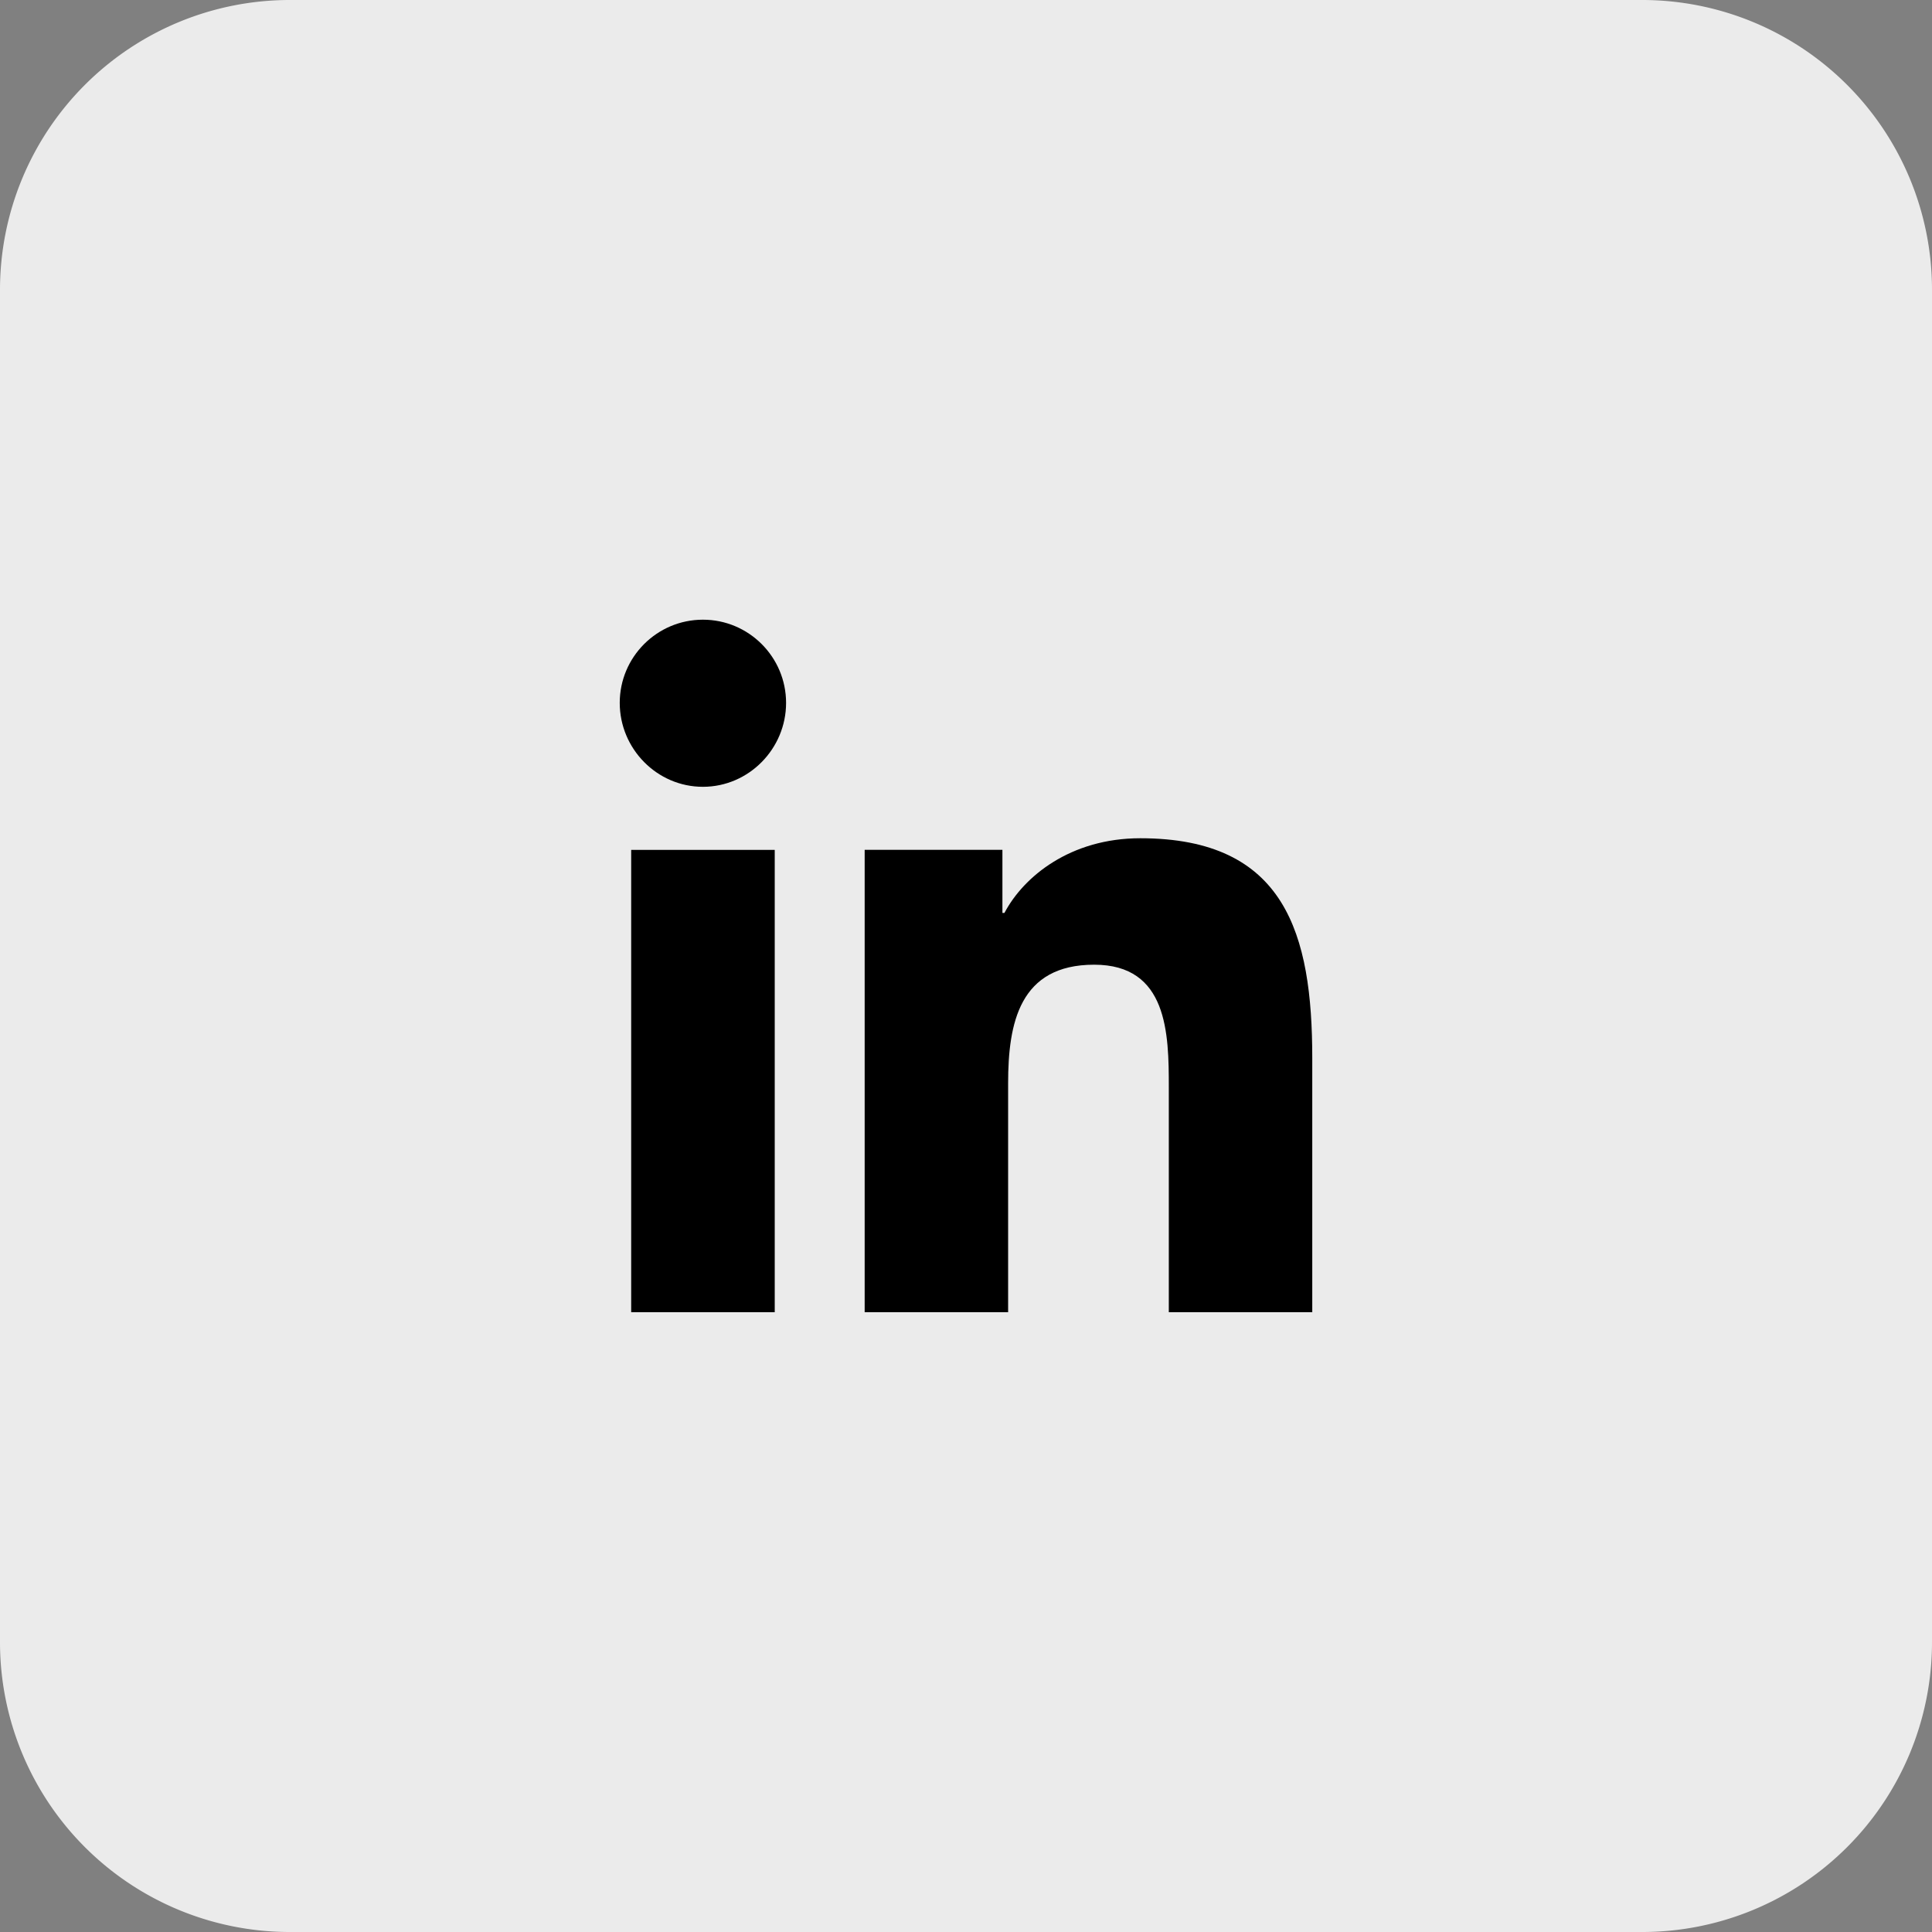 <svg xmlns="http://www.w3.org/2000/svg" width="40" height="40" viewBox="0 0 40 40"><rect x="0" y="0" width="40" height="40" fill="#808080" stroke="none"/><g><g><path fill="#ebebeb" d="M6 40a6 6 0 0 1-6-6V6a6 6 0 0 1 6-6h28a6 6 0 0 1 6 6v28a6 6 0 0 1-6 6z"/></g><g><g><path d="M27.165 27.168h.004v-5.259c0-2.572-.554-4.554-3.561-4.554-1.446 0-2.416.793-2.812 1.546h-.042v-1.306h-2.852v9.573h2.97v-4.74c0-1.248.236-2.455 1.782-2.455 1.523 0 1.545 1.424 1.545 2.535v4.66z"/></g><g><path d="M13.068 17.596h2.972v9.572h-2.972z"/></g><g><path d="M14.553 12.83c-.95 0-1.722.772-1.722 1.722s.771 1.738 1.722 1.738c.95 0 1.722-.788 1.722-1.738-.001-.95-.772-1.722-1.722-1.722z"/></g></g></g></svg>